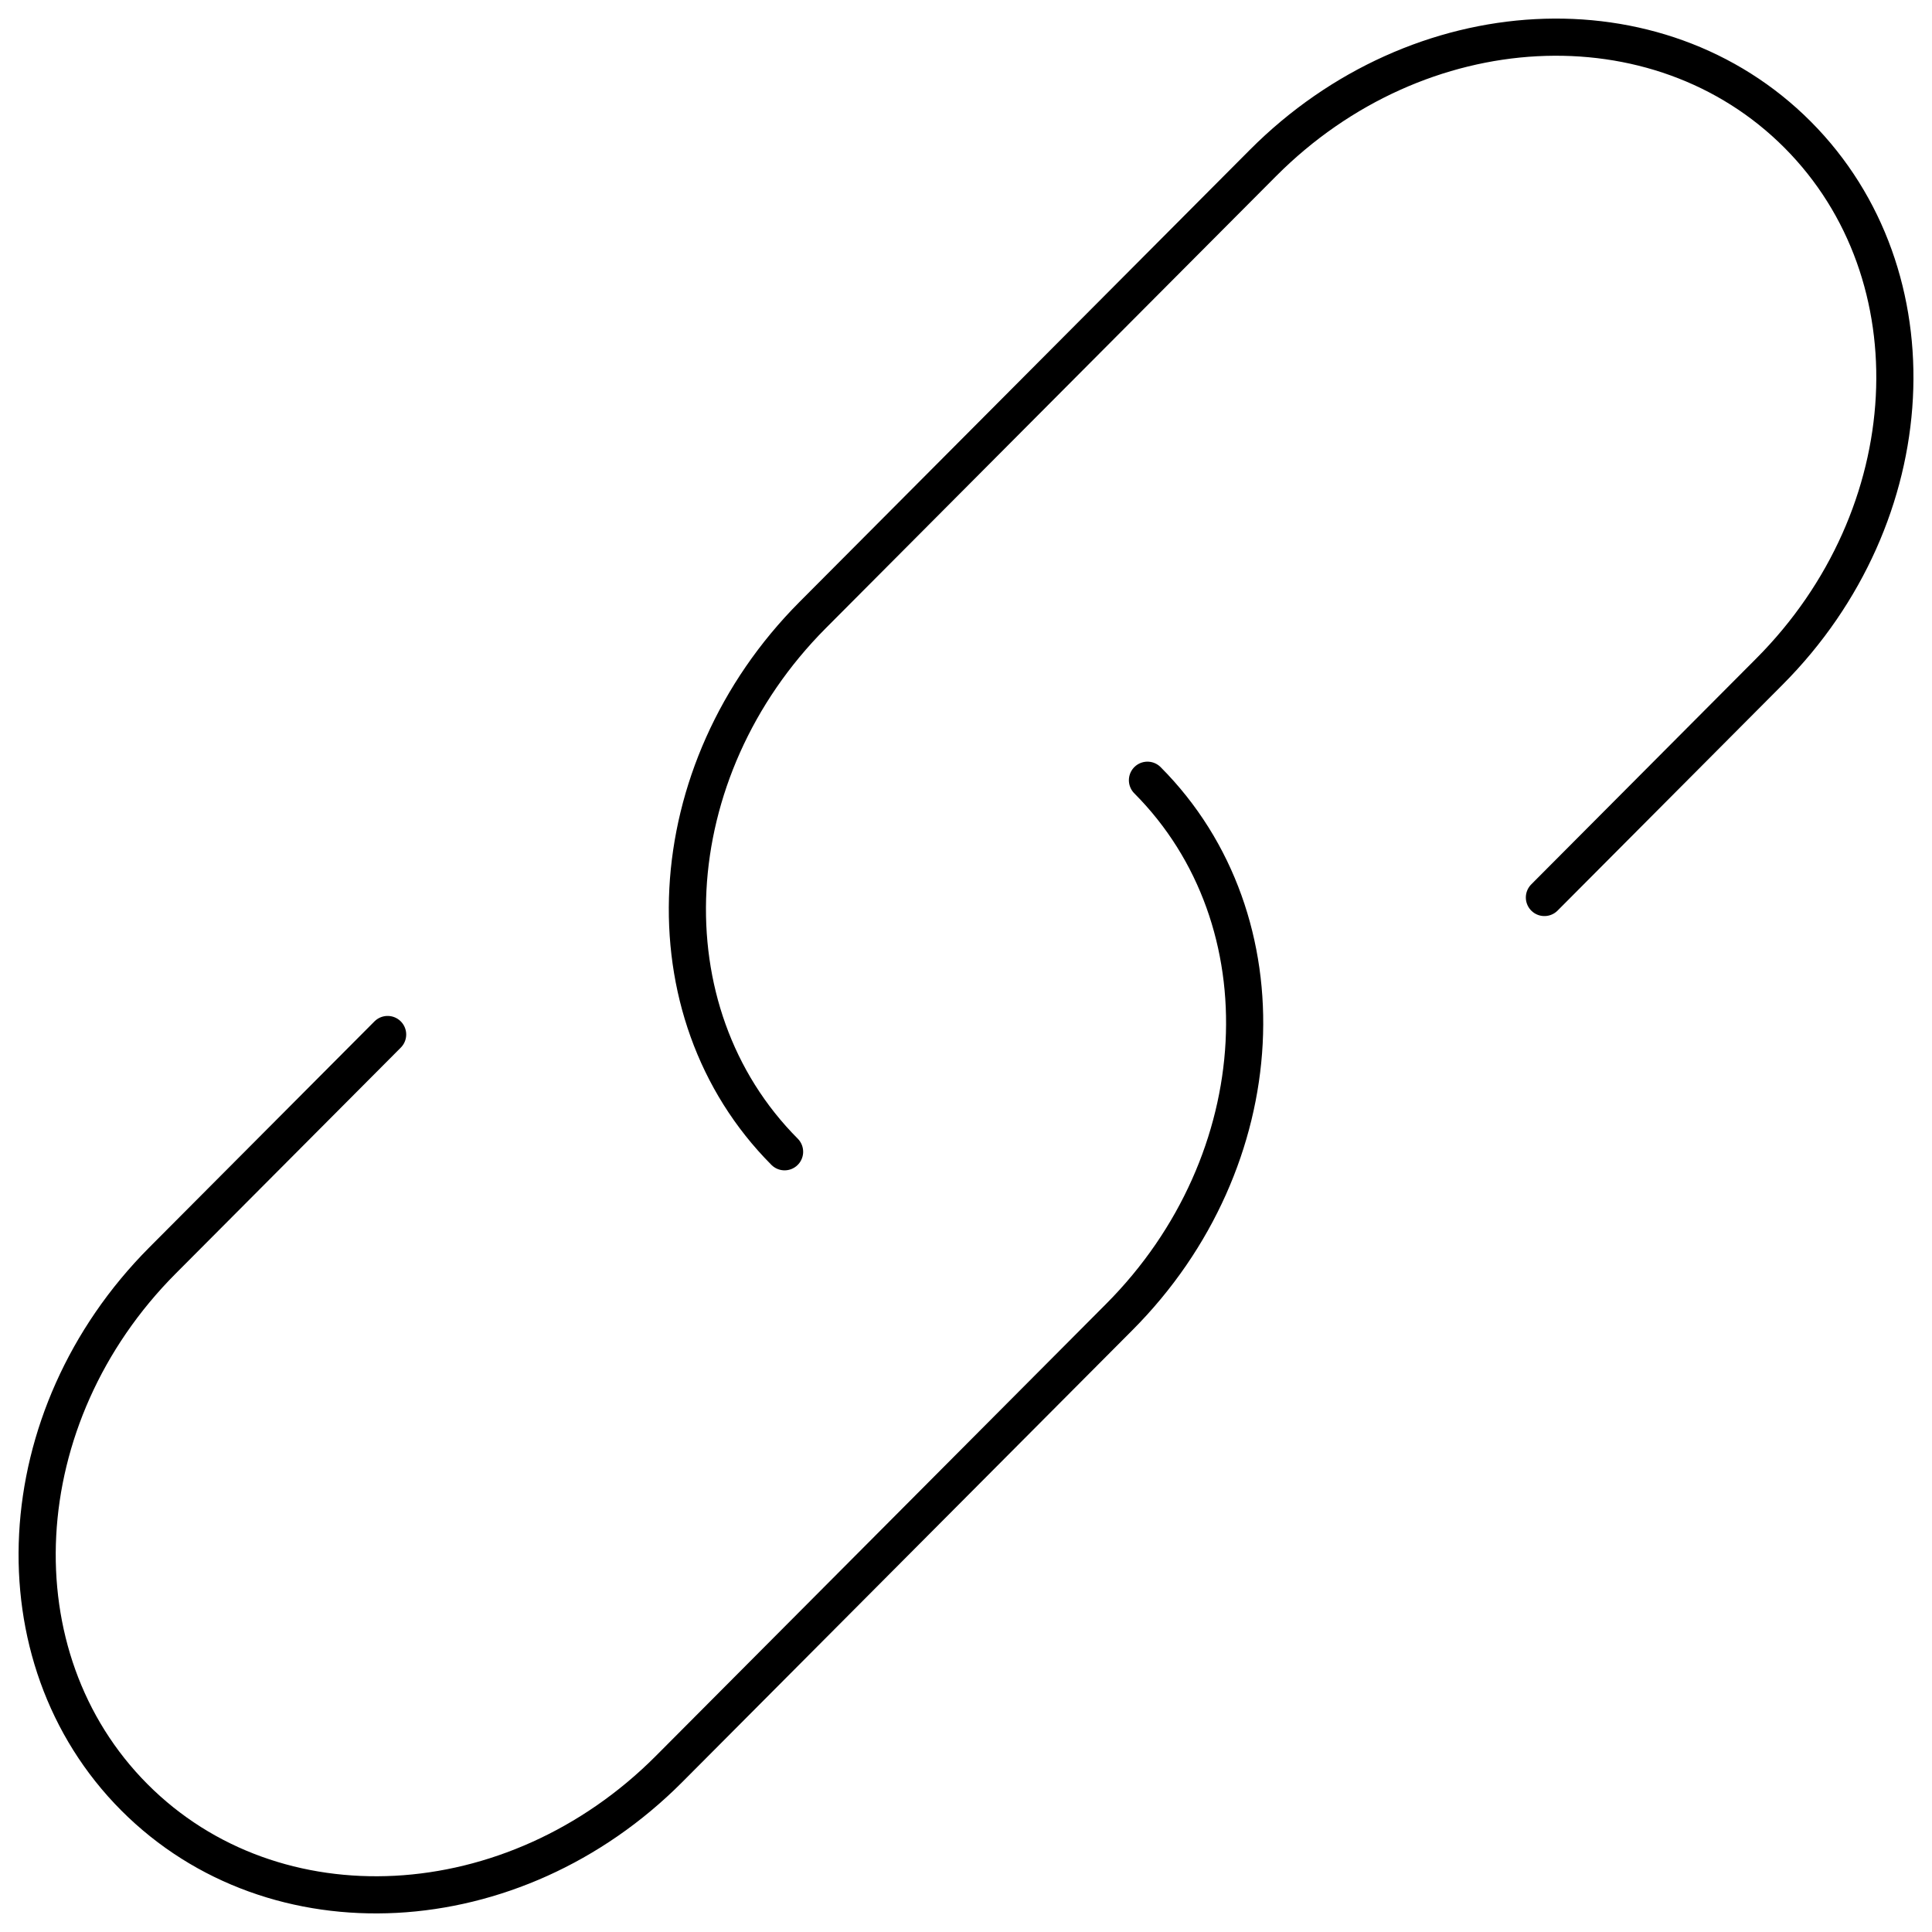 <?xml version="1.0" encoding="UTF-8"?> <svg xmlns="http://www.w3.org/2000/svg" width="52" height="52" viewBox="0 0 52 52" fill="none"> <path d="M21.117 31C17.352 27.22 17.691 20.752 21.874 16.553L33.993 4.387C38.177 0.187 44.62 -0.153 48.385 3.626C52.15 7.406 51.81 13.874 47.627 18.073L41.568 24.156" stroke="black" stroke-linecap="round"></path> <path d="M30.884 21C34.649 24.78 34.31 31.248 30.126 35.447L24.067 41.53L18.007 47.614C13.824 51.813 7.381 52.153 3.616 48.374C-0.149 44.594 0.19 38.126 4.373 33.927L10.433 27.844" stroke="black" stroke-linecap="round"></path> </svg> 